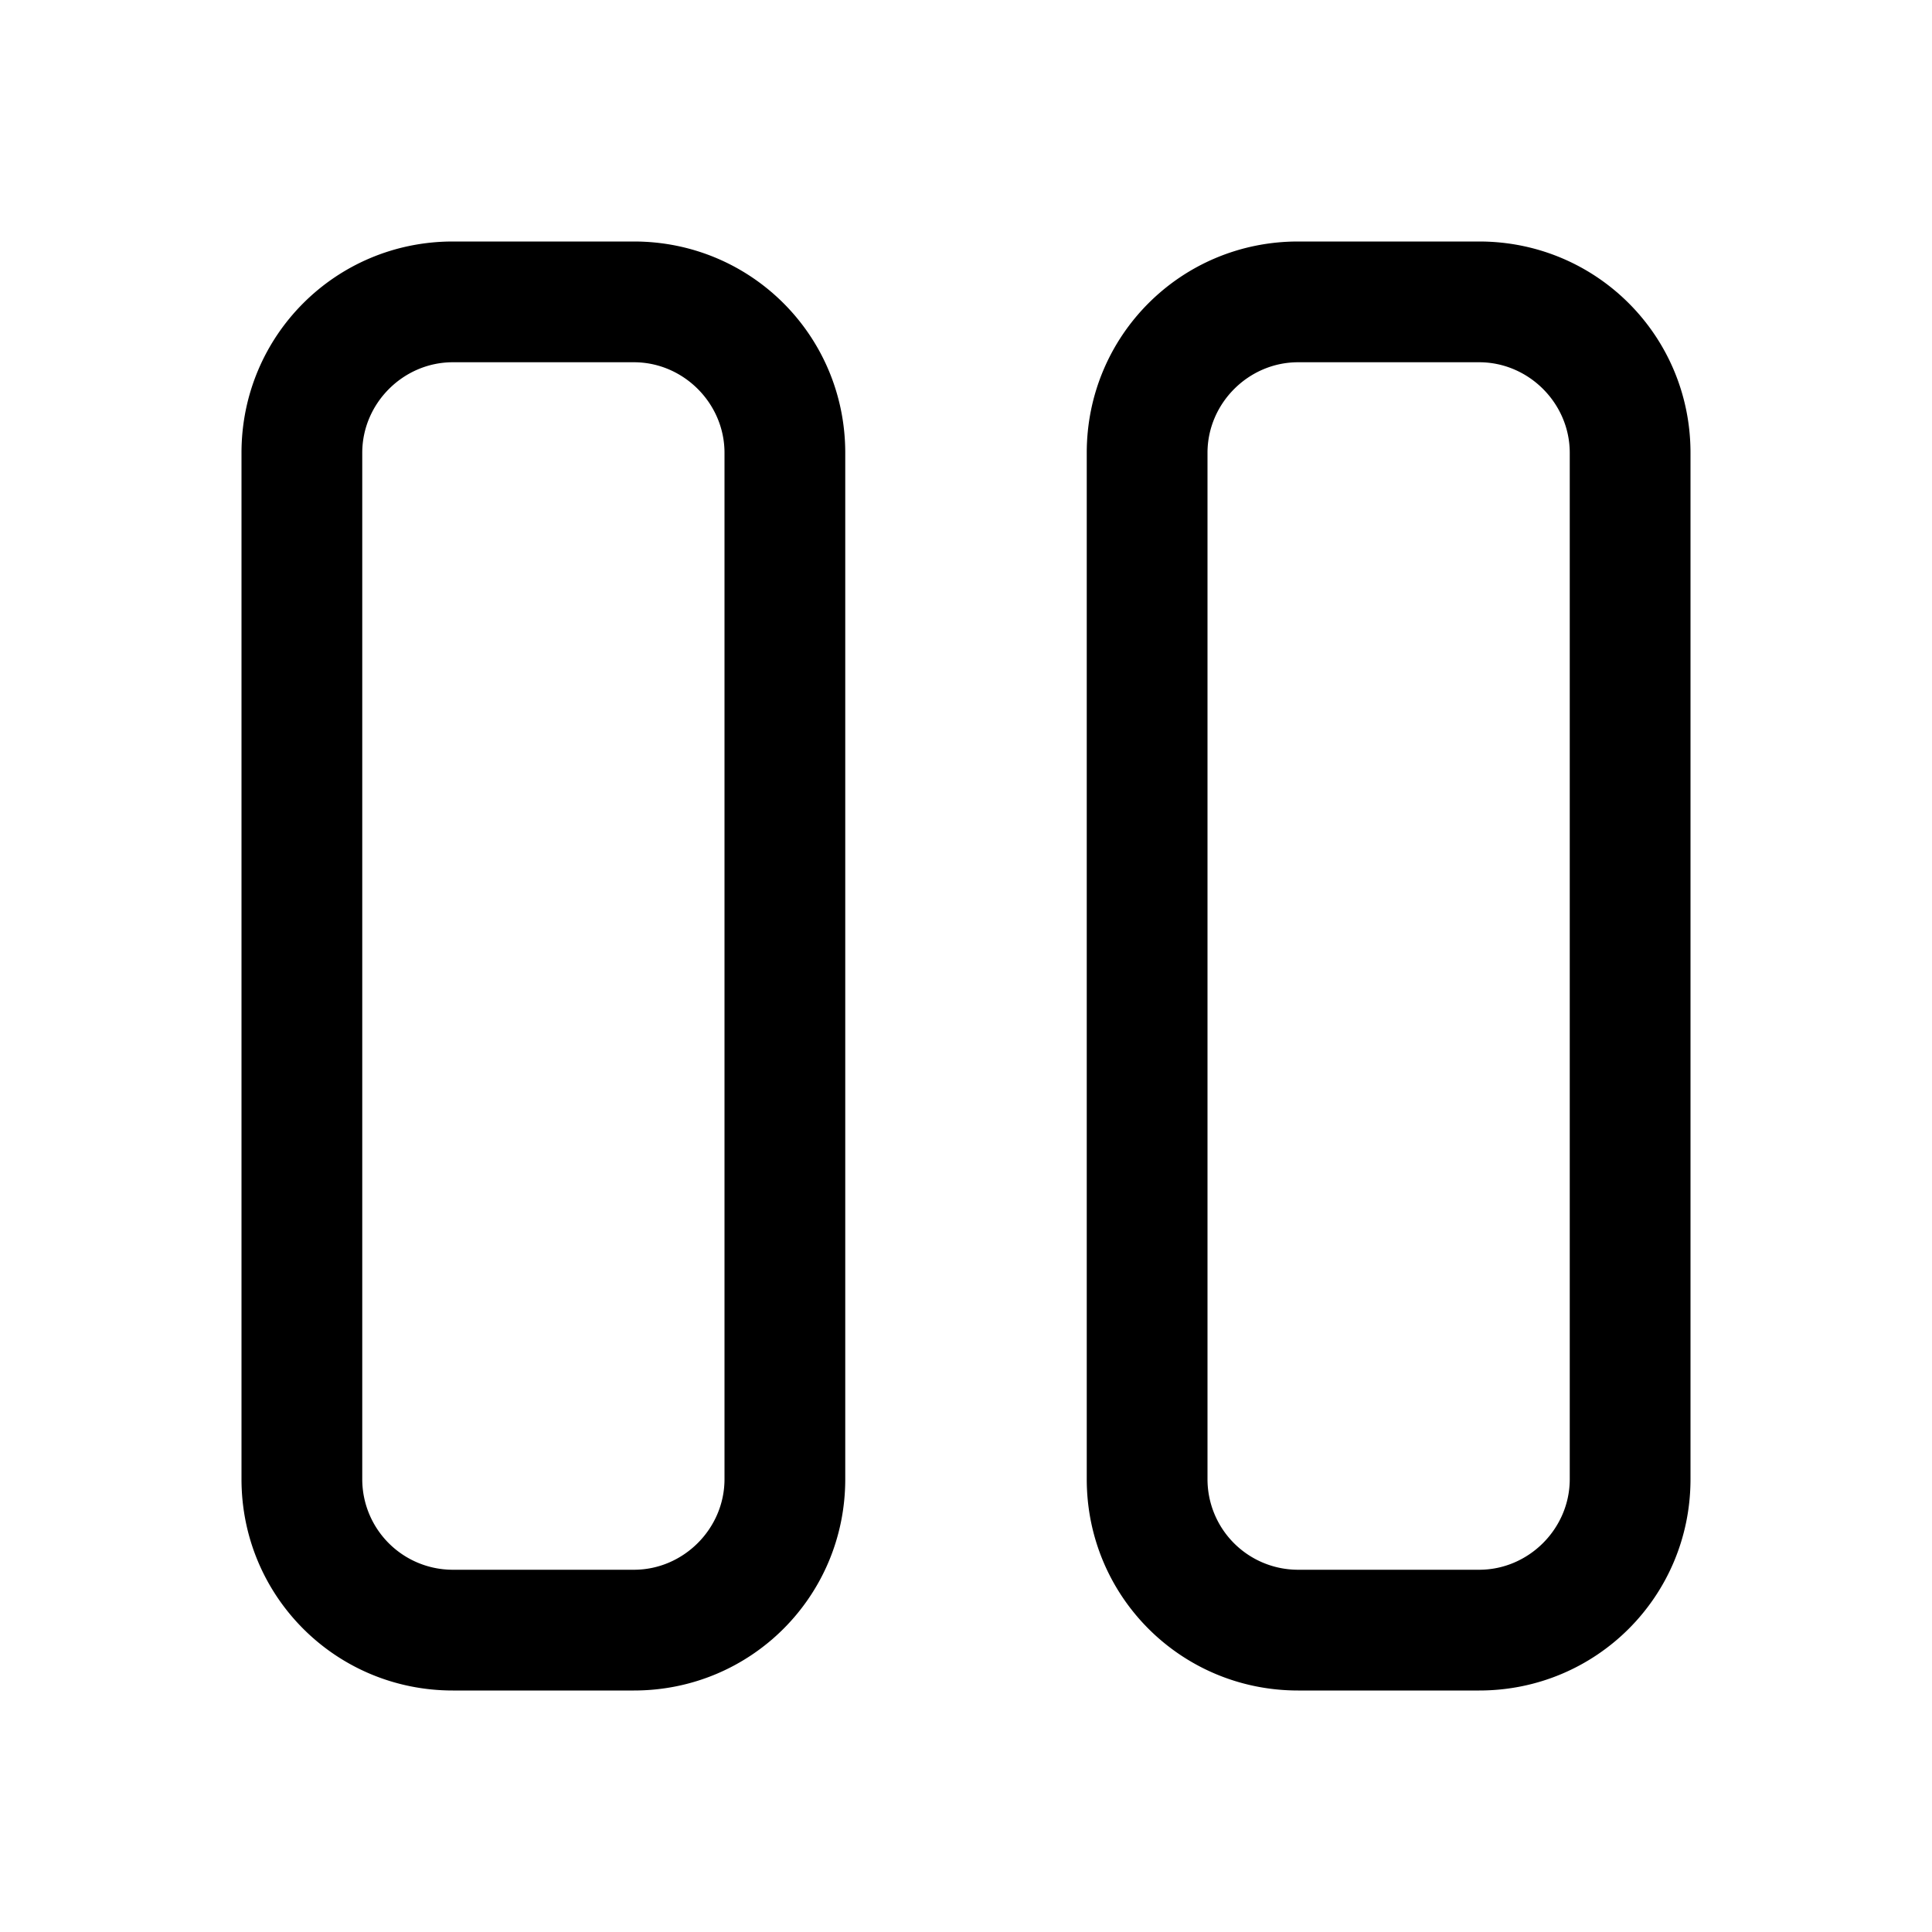 <svg width="16" height="16" viewBox="0 0 16 16" xmlns="http://www.w3.org/2000/svg"><path d="M3.75 2C2.78 2 2 2.78 2 3.75v8.5c0 .97.78 1.75 1.75 1.75h1.5C6.22 14 7 13.22 7 12.25v-8.5C7 2.78 6.22 2 5.25 2h-1.5ZM3 3.75c0-.41.34-.75.75-.75h1.5c.41 0 .75.34.75.75v8.5c0 .41-.34.75-.75.75h-1.5a.75.75 0 0 1-.75-.75v-8.5ZM10.75 2C9.78 2 9 2.78 9 3.75v8.5c0 .97.78 1.75 1.75 1.75h1.5c.97 0 1.75-.78 1.75-1.75v-8.5C14 2.78 13.22 2 12.25 2h-1.5ZM10 3.75c0-.41.34-.75.75-.75h1.5c.41 0 .75.34.75.75v8.5c0 .41-.34.75-.75.75h-1.5a.75.75 0 0 1-.75-.75v-8.5Z"/></svg>